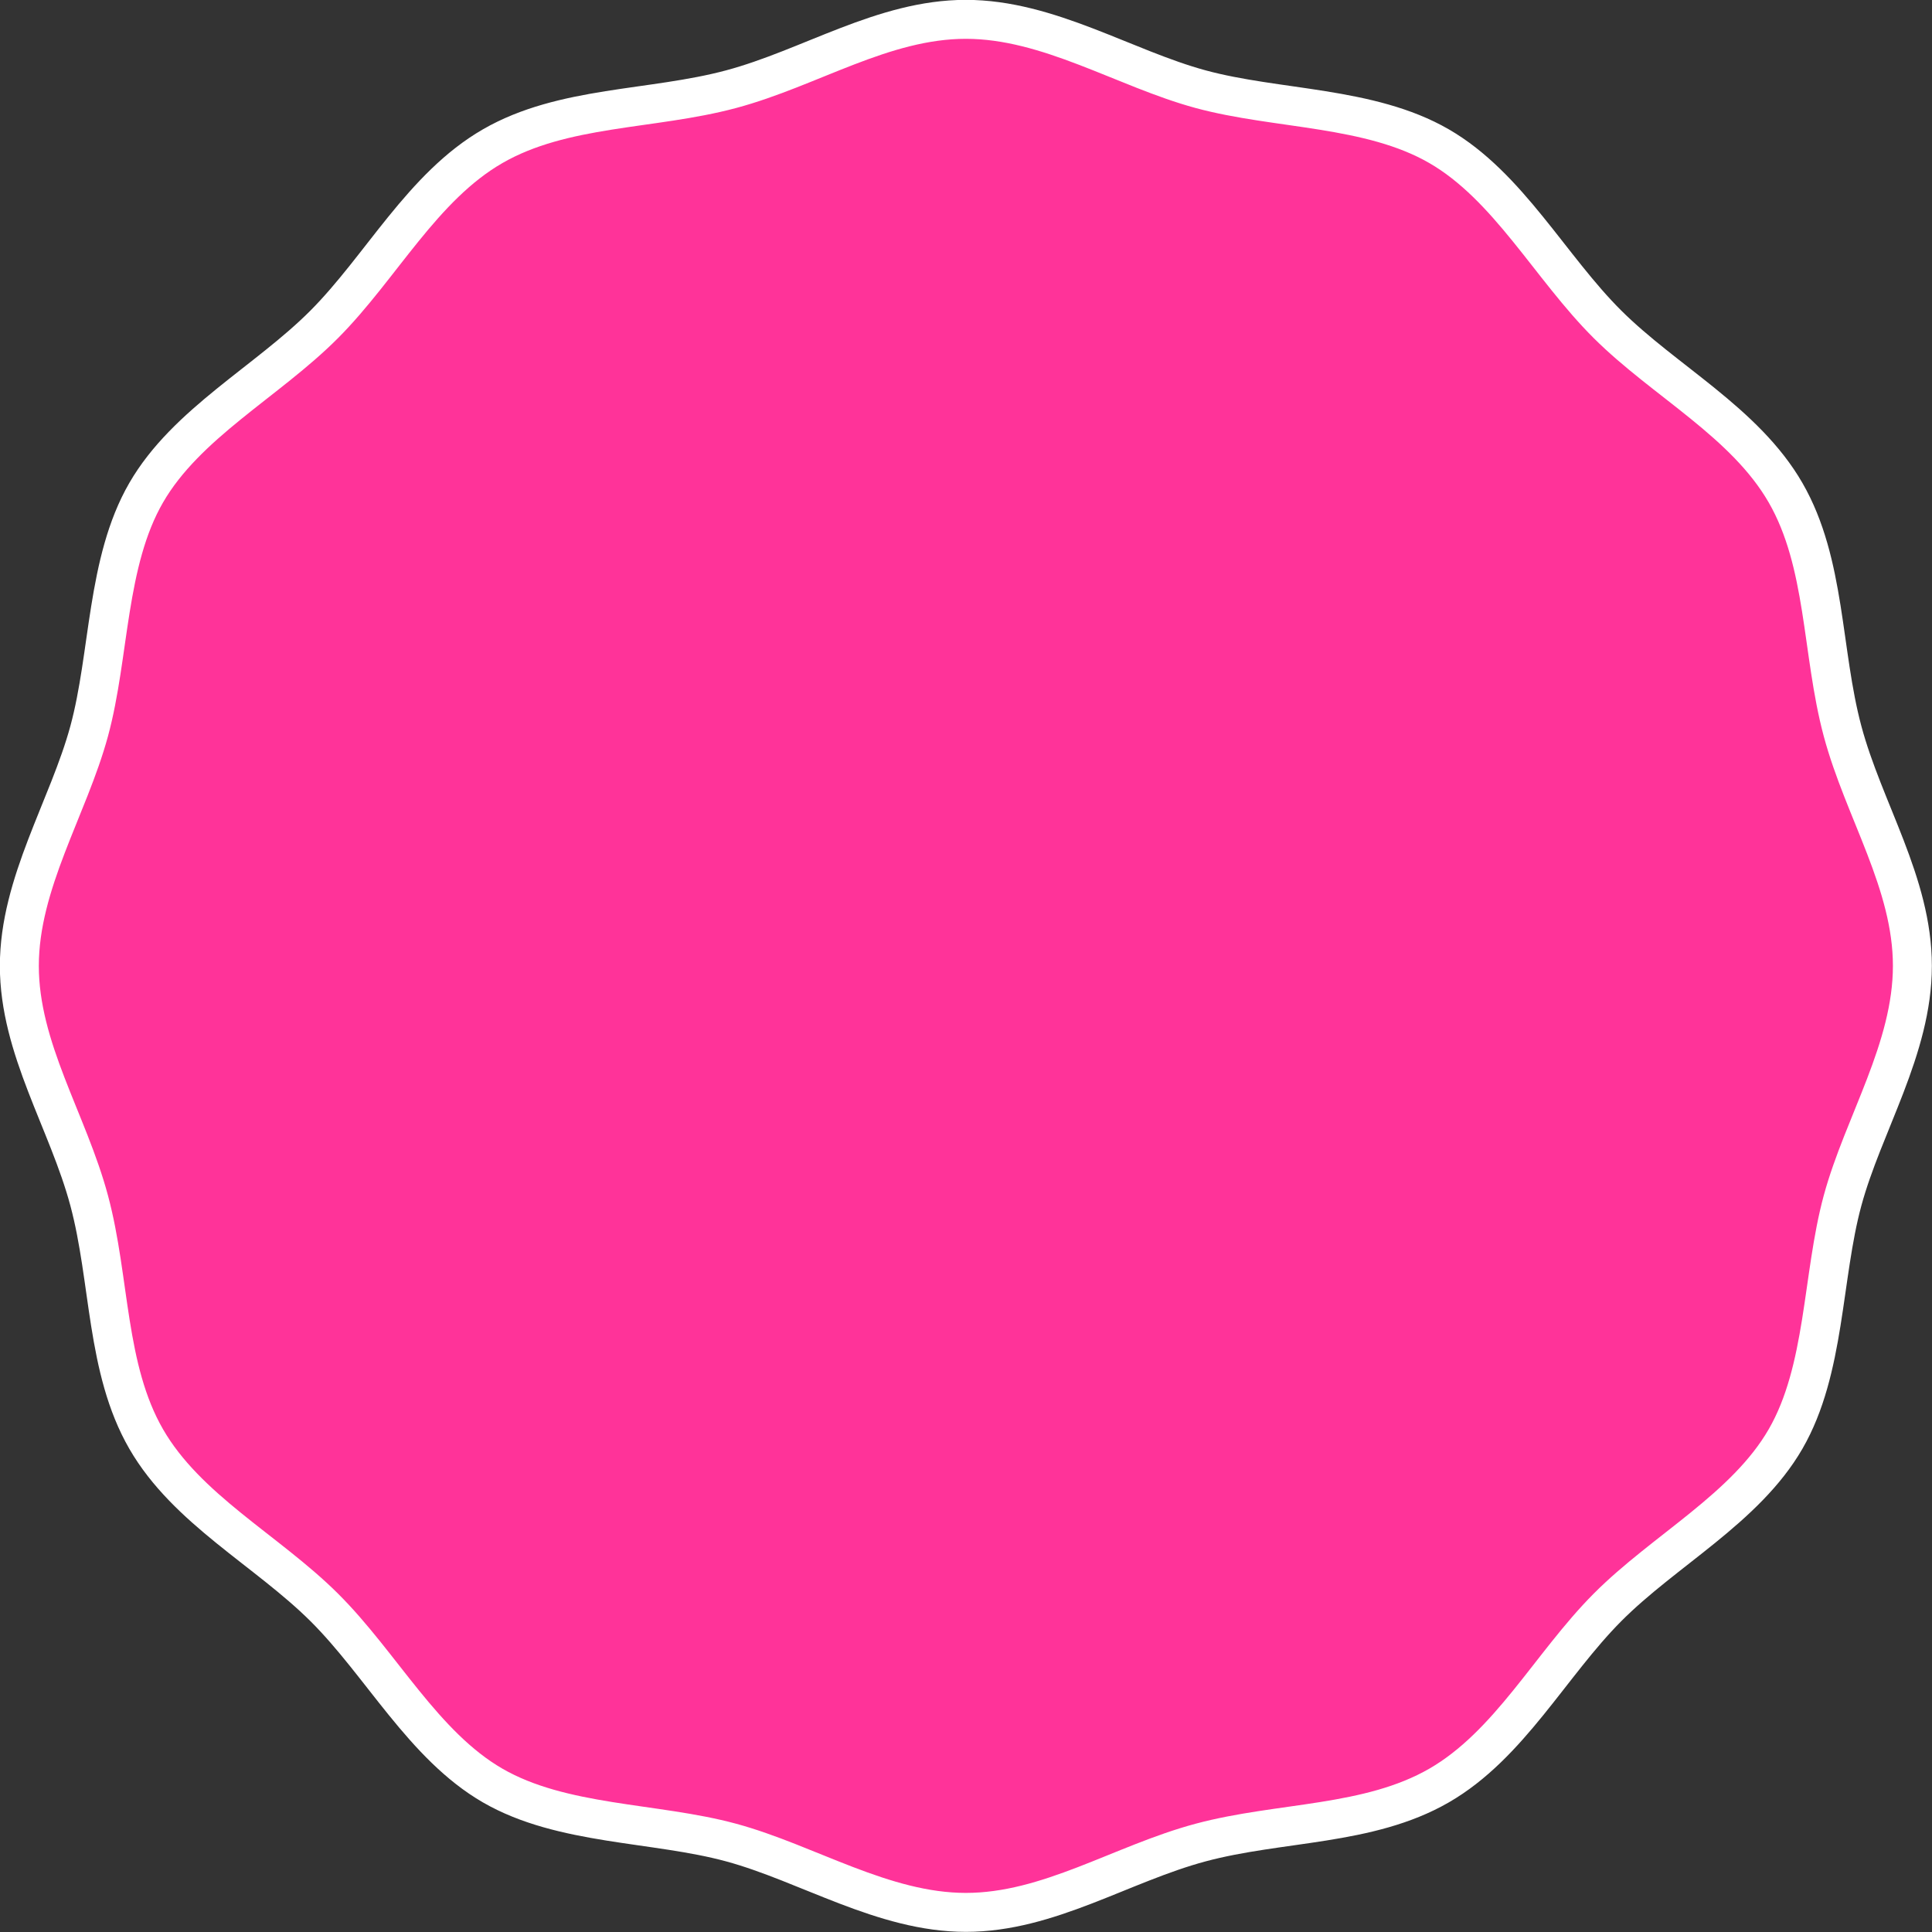 <?xml version="1.0" encoding="UTF-8"?>
<svg id="Layer_2" data-name="Layer 2" xmlns="http://www.w3.org/2000/svg" viewBox="0 0 71.91 71.91">
  <rect x="0" y="0" width="71.91" height="71.91" fill="#333333" stroke="none"/>
  <defs>
    <style>
      .cls-1 {
        fill: none;
        stroke: #fff;
        stroke-miterlimit: 10;
        stroke-width: 1.45px;
      }

      .cls-2 {
        fill: #f39;
        stroke-width: 0px;
      }
    </style>
  </defs>
  <g id="layout">
    <g>
      <path class="cls-2" d="m71.18,35.95c0,3.09-1.83,5.9-2.6,8.74s-.63,6.29-2.12,8.87-4.51,4.14-6.63,6.27-3.65,5.12-6.27,6.63-5.92,1.33-8.87,2.12-5.66,2.6-8.74,2.6-5.9-1.83-8.74-2.6-6.29-.63-8.87-2.12-4.14-4.51-6.27-6.63-5.12-3.65-6.63-6.27-1.33-5.92-2.12-8.87-2.6-5.66-2.6-8.74,1.83-5.9,2.6-8.74.63-6.29,2.12-8.87,4.51-4.14,6.63-6.27,3.65-5.12,6.27-6.63,5.92-1.33,8.87-2.12,5.66-2.6,8.74-2.6,5.9,1.83,8.74,2.6,6.29.63,8.87,2.12,4.14,4.51,6.27,6.63,5.12,3.65,6.63,6.27,1.33,5.92,2.12,8.87,2.6,5.66,2.6,8.74Z"/>
      <path class="cls-1" d="m71.18,35.95c0,3.09-1.83,5.9-2.6,8.74s-.63,6.29-2.12,8.87-4.51,4.14-6.63,6.27-3.65,5.12-6.27,6.63-5.92,1.33-8.87,2.12-5.66,2.6-8.74,2.6-5.9-1.83-8.74-2.6-6.29-.63-8.87-2.12-4.14-4.51-6.27-6.63-5.12-3.65-6.63-6.27-1.33-5.92-2.12-8.87-2.6-5.66-2.6-8.74,1.83-5.9,2.6-8.74.63-6.29,2.12-8.87,4.51-4.14,6.63-6.27,3.65-5.12,6.27-6.63,5.92-1.33,8.87-2.12,5.66-2.6,8.74-2.6,5.9,1.83,8.74,2.6,6.29.63,8.87,2.12,4.14,4.51,6.27,6.63,5.12,3.65,6.63,6.27,1.33,5.92,2.12,8.87,2.6,5.66,2.6,8.74Z"/>
    </g>
  </g>
</svg>